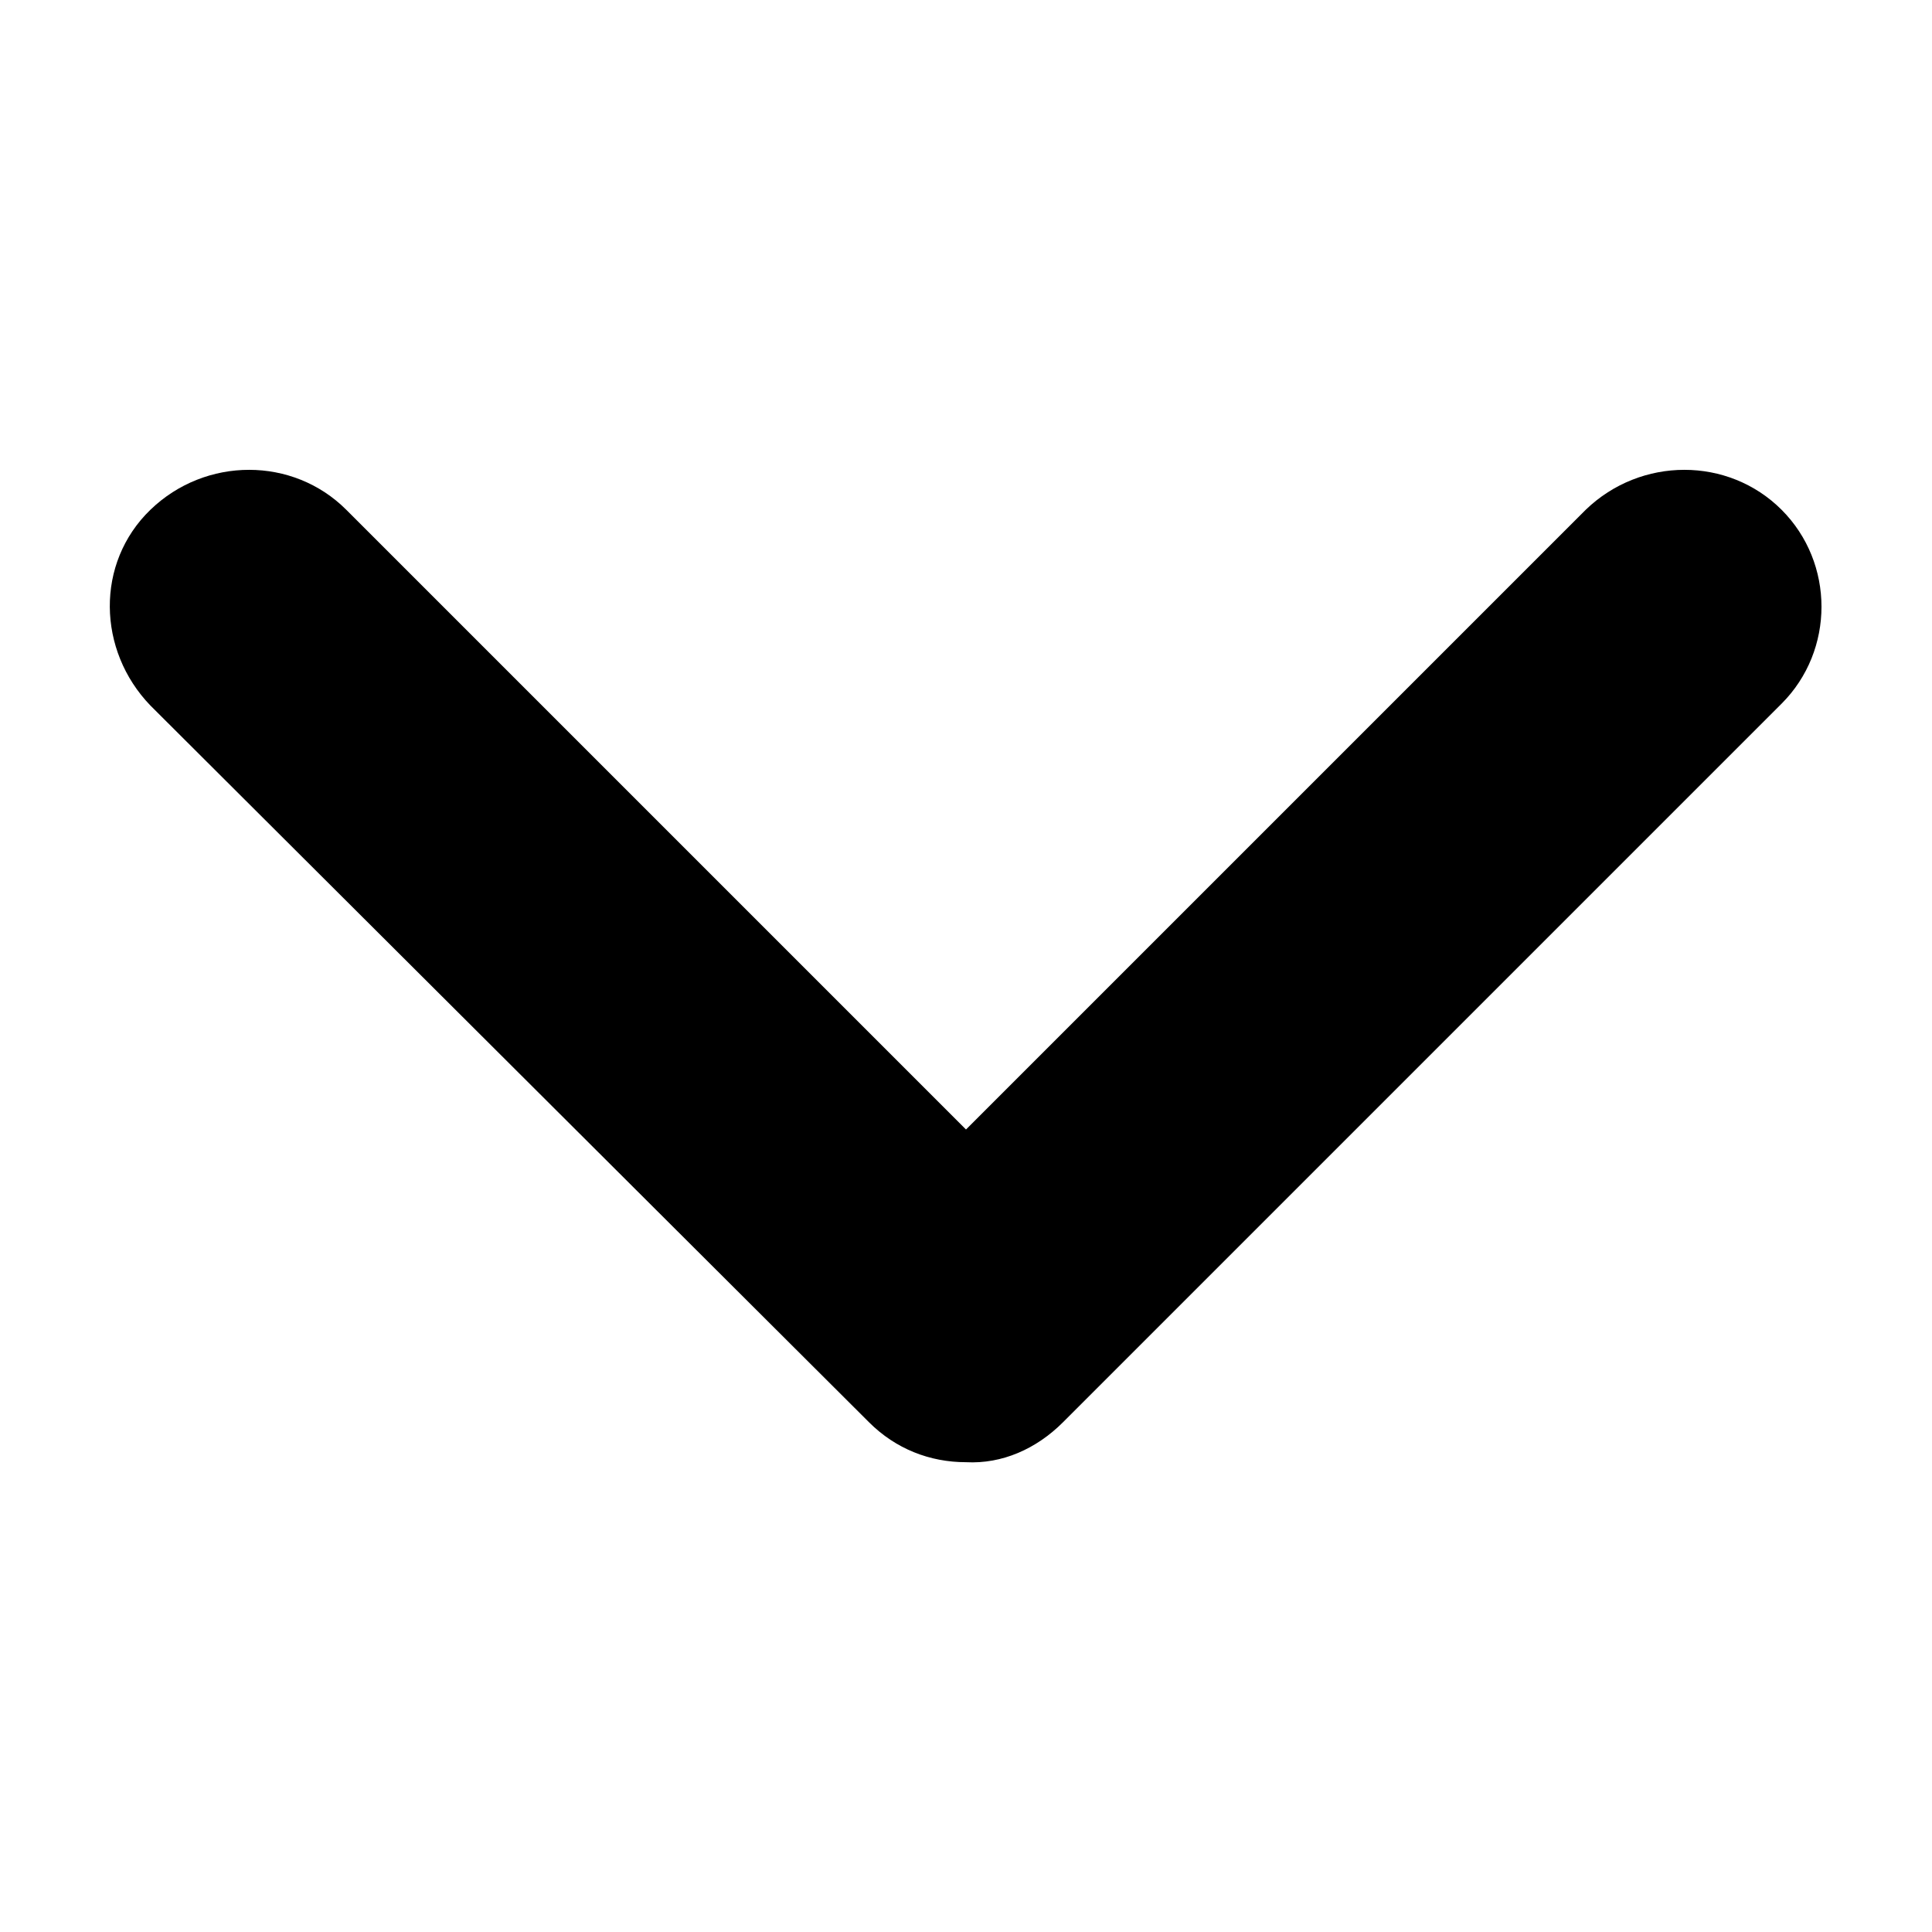 <?xml version="1.0" encoding="UTF-8"?>
<!-- Uploaded to: SVG Repo, www.svgrepo.com, Generator: SVG Repo Mixer Tools -->
<svg fill="#000000" width="800px" height="800px" version="1.1" viewBox="144 144 512 512" xmlns="http://www.w3.org/2000/svg">
 <path d="m616.13 279.09c-14.105-14.105-37.281-14.105-51.891 0l-164.24 164.24-164.24-164.24c-14.105-14.105-37.281-14.105-51.891 0-14.609 14.105-14.105 37.281 0 51.891l190.44 189.94c7.055 7.055 16.121 10.578 25.695 10.578 9.574 0.504 18.641-3.527 25.695-10.578l190.44-190.44c14.102-14.105 14.102-37.281-0.004-51.387z"/>
</svg>
